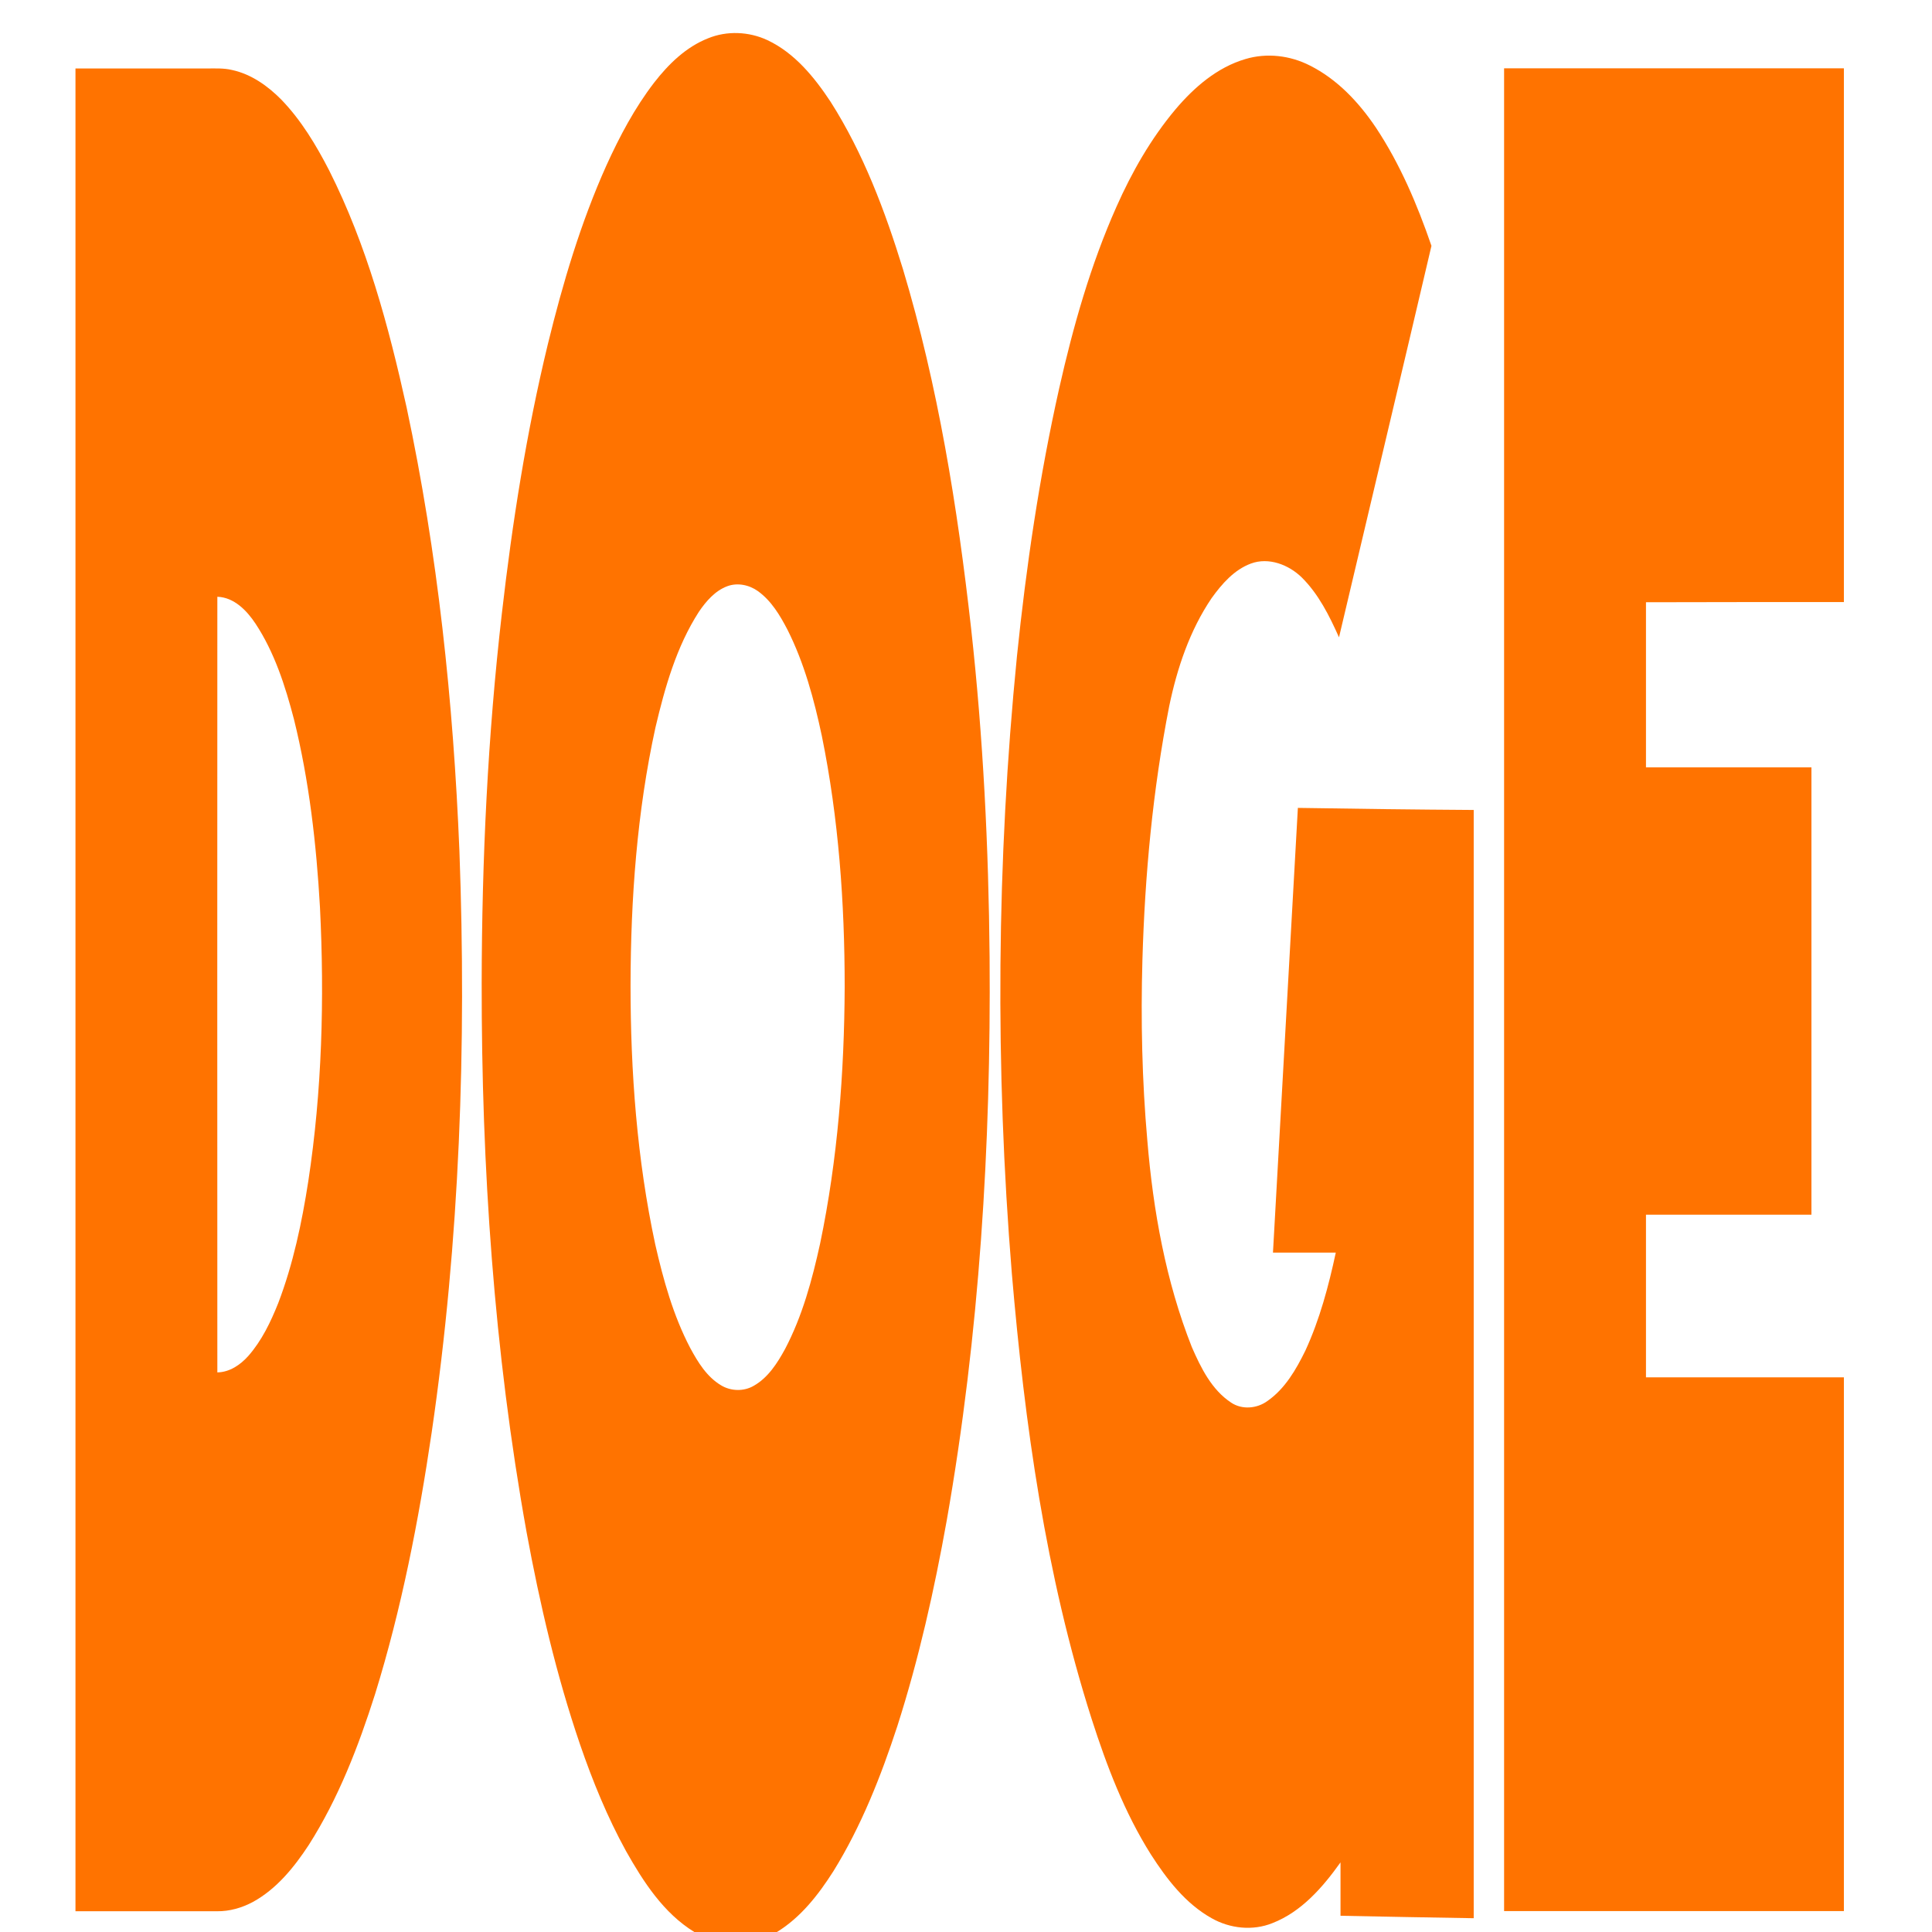 <svg xmlns="http://www.w3.org/2000/svg" viewBox="0 0 1024 1024" xml:space="preserve"><style type="text/css">.st0{fill:#FF7300;}</style><g><path class="st0" d="M514.7,333c-7.2-64.2-17.5-128.4-36.1-190.3c-9.5-30.9-21-61.5-38.4-88.8c-8.6-13-19-25.8-33.4-32.6c-9.8-4.6-21.5-5.1-31.5-1c-11.7,4.6-21,13.7-28.6,23.5c-10.3,13.4-18.3,28.5-25.3,43.9c-13.6,30.3-23.1,62.3-31,94.6c-11.4,47-18.9,94.8-24.4,142.8c-7.5,65-10.6,130.5-10.7,196c-0.1,97.4,6.5,195,23.8,291c7,38,15.8,75.8,28.3,112.4c6.7,19.5,14.5,38.6,24.4,56.6c9.2,16.3,19.9,32.9,36.2,42.9h43.8c12.7-7.8,22-19.8,29.9-32.2c14.8-23.9,25.2-50.3,33.9-76.9c11.4-35.6,19.6-72.2,26.2-109.1c17.3-98.5,23.5-198.7,22.7-298.6C524,449,521.1,390.8,514.7,333z M434.7,659c-4.2,19.2-9.4,38.5-18.6,56c-4.1,7.5-9,15.2-16.6,19.5c-5.3,3.1-12.2,2.9-17.4-0.3c-7.5-4.5-12.2-12.2-16.3-19.8c-9-17.2-14.2-36-18.5-54.8c-9.7-45.2-13.1-91.5-13.1-137.5c0.1-45.8,3.4-91.7,13.2-136.5c5-21.2,11.1-42.8,23-61.3c3.8-5.6,8.6-11.2,15.1-13.6c5.4-2,11.6-0.7,16.2,2.6c7.1,5.1,11.7,12.8,15.7,20.5c8.9,17.7,14.1,37,18.2,56.3c8.9,43.7,12.1,88.4,12.1,133C447.5,568.6,444,614.4,434.7,659z"/><path class="st0" d="M687.9,428.2c-4.4,78.6-8.8,157.2-13.2,235.7c11.1,0,22.2,0,33.3,0c-3.8,17.7-8.5,35.4-16.1,51.9c-4.9,10-10.8,20.3-20.2,26.8c-5.5,4-13.4,4.7-19.2,0.8c-10.3-6.8-16-18.4-20.8-29.4c-13.8-34.9-20.5-72.2-23.6-109.6c-2.8-31.7-3.5-63.7-2.6-95.5c1.3-45.1,5.5-90.3,14.2-134.6c4.2-20.2,10.9-40.2,22.5-57.3c5.4-7.5,11.9-15,20.8-18.3c9.4-3.5,20,0.6,26.9,7.3c9,8.9,14.7,20.4,19.8,31.8c16.3-69.2,32.8-138.3,49-207.5c-7.5-21.8-16.6-43.3-29.4-62.6c-9-13.4-20.5-25.7-35.1-33c-10.4-5.3-22.8-6.8-34.1-3.4c-15,4.4-27.2,15-37.1,26.7c-13,15.5-23.1,33.2-31.3,51.7c-13.7,30.8-22.9,63.3-30.3,96.1c-10.5,46.8-17.5,94.4-22.4,142.1c-10.8,108.6-11.6,218.3-2.7,327.1c6.8,79.7,17.9,159.7,42.3,236.1c8,24.9,17.4,49.6,31.4,71.8c8.4,13.1,18.4,26.1,32.2,33.8c9.7,5.5,21.8,6.8,32.2,2.6c15.4-6,26.7-19,36.1-32.2c0,9.4,0,18.8,0,28.3c23.5,0.5,47,0.9,70.6,1.3c0-195.8,0-391.6,0-587.4C750,429.1,718.9,428.7,687.9,428.2z"/><path class="st0" d="M215.5,215.9c-9.5-43-21.1-86-41-125.5c-6.9-13.4-14.8-26.6-25.3-37.5c-7.2-7.3-16-13.6-26.2-15.8c-4.6-1.1-9.3-0.8-14-0.8c-23,0-46,0-69,0c0,325.6,0,651.1,0,976.7c25,0,50,0,75,0c6.6,0.1,13.2-1.8,19-4.9c12.6-6.9,21.9-18.4,29.7-30.3c15.7-24.7,26.3-52.2,35.1-79.9c14-45.2,23.1-91.9,30-138.7c14.9-101.9,18.5-205.2,14.7-308.1C240.3,372.1,232,293.2,215.5,215.9z M163.4,626.1c-3.4,21.9-8,43.8-15.9,64.5c-4,10-8.7,19.9-15.9,28.1c-4.2,4.7-9.9,8.6-16.4,8.7c0-137-0.1-274,0-411.1c8.9,0.3,15.6,7.3,20.2,14.2c10.1,15.3,15.8,33.1,20.4,50.7c8.1,32.7,11.9,66.3,13.8,99.8C172,529.4,170.7,578.2,163.4,626.1z"/><path class="st0" d="M977.3,319.1c0-94.3,0-188.6,0-282.9c-60,0-120.1,0-180.1,0c0,325.6,0,651.1,0,976.7c60,0,120.1,0,180.1,0c0-94.3,0-188.6,0-282.9c-35,0-70,0-104.9,0c0-28.7,0-57.5,0-86.2c29.2,0,58.5,0,87.7,0c0-79,0-158.1,0-237.1c-29.2,0-58.5,0-87.7,0c0-29.2,0-58.4,0-87.5C907.3,319.1,942.3,319.1,977.3,319.1z"/></g></svg>